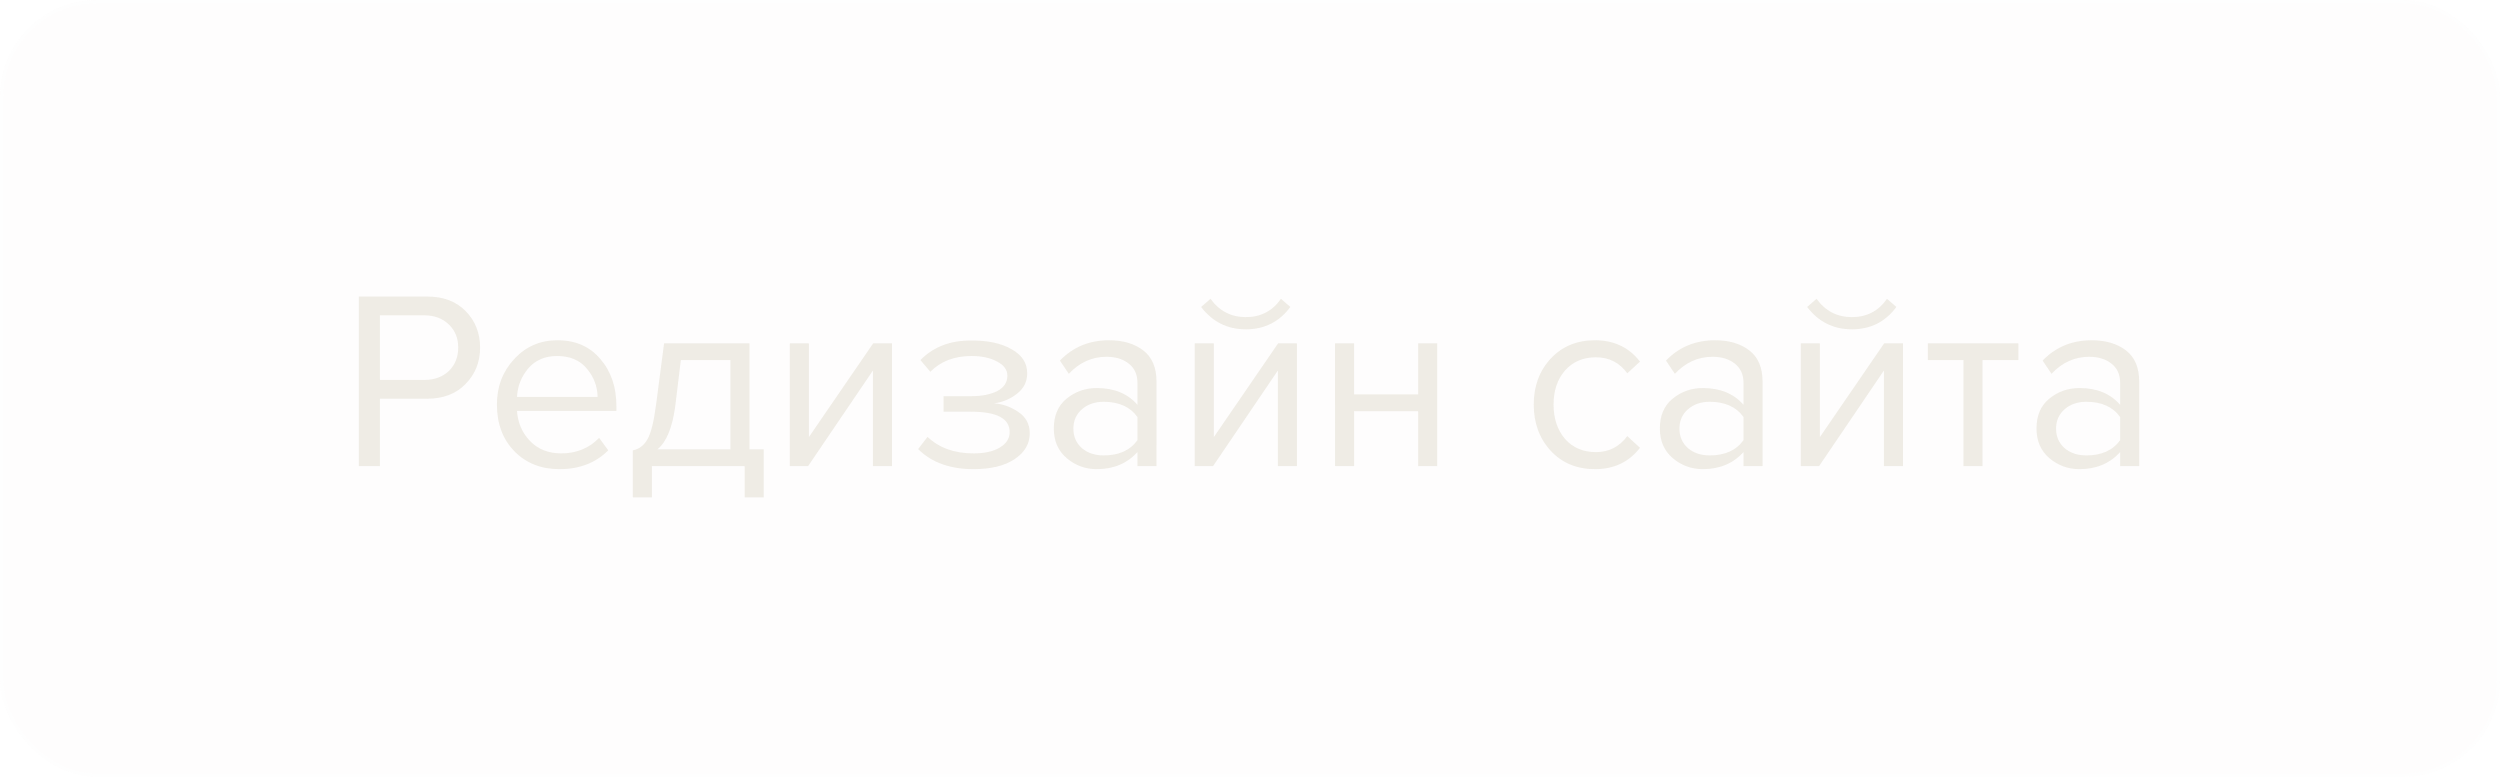 <svg xmlns="http://www.w3.org/2000/svg" width="708" height="220" fill="none"><g filter="url(#a)"><rect width="708" height="220" rx="27.5" fill="#EFECE5" fill-opacity=".08"/><path d="M107.592 132h-5.976V83.976h19.296c4.656 0 8.328 1.392 11.016 4.176 2.688 2.784 4.032 6.216 4.032 10.296 0 4.08-1.368 7.512-4.104 10.296-2.688 2.784-6.336 4.176-10.944 4.176h-13.32V132Zm12.6-24.408c2.832 0 5.136-.84 6.912-2.52 1.776-1.728 2.664-3.936 2.664-6.624 0-2.688-.888-4.872-2.664-6.552-1.776-1.728-4.08-2.592-6.912-2.592h-12.6v18.288h12.6Zm38.248 25.272c-5.184 0-9.432-1.68-12.744-5.04-3.312-3.408-4.968-7.824-4.968-13.248 0-5.088 1.632-9.384 4.896-12.888 3.264-3.552 7.344-5.328 12.24-5.328 5.136 0 9.192 1.776 12.168 5.328 3.024 3.504 4.536 7.944 4.536 13.32v1.368h-28.152c.24 3.408 1.488 6.264 3.744 8.568 2.256 2.304 5.184 3.456 8.784 3.456 4.32 0 7.896-1.464 10.728-4.392l2.592 3.528c-3.552 3.552-8.16 5.328-13.824 5.328Zm10.8-20.448c-.048-2.976-1.056-5.64-3.024-7.992-1.968-2.4-4.776-3.6-8.424-3.6-3.456 0-6.192 1.176-8.208 3.528-1.968 2.352-3.024 5.04-3.168 8.064h22.824Zm9.97 28.44v-13.32c1.776-.336 3.168-1.392 4.176-3.168 1.008-1.824 1.824-5.16 2.448-10.008l2.232-17.136h24.192v30.024h4.032v13.608h-5.4V132h-26.28v8.856h-5.4Zm13.608-38.88-1.584 13.032c-.816 6.096-2.496 10.176-5.04 12.24h20.664v-25.272h-14.04ZM228.857 132h-5.184V97.224h5.4v26.568l18.216-26.568h5.328V132h-5.4v-27.072L228.857 132Zm46.855.864c-6.672 0-11.904-1.896-15.696-5.688l2.664-3.456c3.264 3.12 7.608 4.68 13.032 4.68 3.12 0 5.592-.552 7.416-1.656 1.872-1.104 2.808-2.568 2.808-4.392 0-3.84-3.648-5.76-10.944-5.76h-7.776V112.2h7.776c3.024 0 5.496-.48 7.416-1.44 1.92-1.008 2.88-2.472 2.88-4.392 0-1.632-.96-2.952-2.88-3.96-1.92-1.056-4.344-1.584-7.272-1.584-4.848 0-8.736 1.488-11.664 4.464l-2.808-3.312c3.6-3.696 8.352-5.544 14.256-5.544 4.752-.048 8.592.768 11.52 2.448 2.976 1.632 4.464 3.912 4.464 6.84 0 2.4-.984 4.344-2.952 5.832-1.92 1.488-4.056 2.376-6.408 2.664 2.448.192 4.728 1.008 6.84 2.448 2.16 1.44 3.24 3.456 3.24 6.048 0 2.976-1.44 5.424-4.32 7.344-2.832 1.872-6.696 2.808-11.592 2.808Zm51.816-.864h-5.4v-3.96c-2.928 3.216-6.768 4.824-11.52 4.824-3.216 0-6.048-1.032-8.496-3.096-2.448-2.064-3.672-4.872-3.672-8.424 0-3.648 1.2-6.456 3.6-8.424 2.448-2.016 5.304-3.024 8.568-3.024 4.944 0 8.784 1.584 11.52 4.752v-6.264c0-2.304-.816-4.104-2.448-5.4-1.632-1.296-3.744-1.944-6.336-1.944-4.08 0-7.632 1.608-10.656 4.824l-2.52-3.744c3.696-3.84 8.328-5.76 13.896-5.76 3.984 0 7.224.96 9.72 2.88 2.496 1.92 3.744 4.872 3.744 8.856V132Zm-14.976-3.024c4.32 0 7.512-1.44 9.576-4.32v-6.552c-2.064-2.88-5.256-4.32-9.576-4.32-2.496 0-4.56.72-6.192 2.16-1.584 1.392-2.376 3.216-2.376 5.472 0 2.208.792 4.032 2.376 5.472 1.632 1.392 3.696 2.088 6.192 2.088ZM343.537 132h-5.184V97.224h5.4v26.568l18.216-26.568h5.328V132h-5.4v-27.072L343.537 132Zm21.888-45.072c-3.12 4.224-7.32 6.336-12.6 6.336-5.232 0-9.456-2.112-12.672-6.336l2.664-2.304c2.496 3.456 5.832 5.184 10.008 5.184 4.224 0 7.536-1.728 9.936-5.184l2.664 2.304ZM383.48 132h-5.4V97.224h5.4v14.472h18.144V97.224h5.4V132h-5.4v-15.552H383.48V132Zm68.225.864c-5.136 0-9.312-1.728-12.528-5.184-3.216-3.504-4.824-7.872-4.824-13.104 0-5.232 1.608-9.576 4.824-13.032 3.216-3.456 7.392-5.184 12.528-5.184 5.376 0 9.624 2.016 12.744 6.048l-3.6 3.312c-2.208-3.024-5.16-4.536-8.856-4.536-3.648 0-6.576 1.248-8.784 3.744-2.16 2.496-3.24 5.712-3.24 9.648s1.08 7.176 3.24 9.72c2.208 2.496 5.136 3.744 8.784 3.744 3.648 0 6.6-1.512 8.856-4.536l3.6 3.312c-3.12 4.032-7.368 6.048-12.744 6.048Zm47.456-.864h-5.4v-3.96c-2.928 3.216-6.768 4.824-11.52 4.824-3.216 0-6.048-1.032-8.496-3.096-2.448-2.064-3.672-4.872-3.672-8.424 0-3.648 1.2-6.456 3.6-8.424 2.448-2.016 5.304-3.024 8.568-3.024 4.944 0 8.784 1.584 11.52 4.752v-6.264c0-2.304-.816-4.104-2.448-5.4-1.632-1.296-3.744-1.944-6.336-1.944-4.08 0-7.632 1.608-10.656 4.824l-2.52-3.744c3.696-3.84 8.328-5.76 13.896-5.76 3.984 0 7.224.96 9.72 2.88 2.496 1.92 3.744 4.872 3.744 8.856V132Zm-14.976-3.024c4.32 0 7.512-1.44 9.576-4.32v-6.552c-2.064-2.88-5.256-4.32-9.576-4.32-2.496 0-4.56.72-6.192 2.16-1.584 1.392-2.376 3.216-2.376 5.472 0 2.208.792 4.032 2.376 5.472 1.632 1.392 3.696 2.088 6.192 2.088ZM515.17 132h-5.184V97.224h5.4v26.568l18.216-26.568h5.328V132h-5.4v-27.072L515.17 132Zm21.888-45.072c-3.12 4.224-7.32 6.336-12.6 6.336-5.232 0-9.456-2.112-12.672-6.336l2.664-2.304c2.496 3.456 5.832 5.184 10.008 5.184 4.224 0 7.536-1.728 9.936-5.184l2.664 2.304ZM561.449 132h-5.4v-30.024h-10.08v-4.752h25.632v4.752h-10.152V132Zm44.376 0h-5.4v-3.96c-2.928 3.216-6.768 4.824-11.52 4.824-3.216 0-6.048-1.032-8.496-3.096-2.448-2.064-3.672-4.872-3.672-8.424 0-3.648 1.2-6.456 3.6-8.424 2.448-2.016 5.304-3.024 8.568-3.024 4.944 0 8.784 1.584 11.52 4.752v-6.264c0-2.304-.816-4.104-2.448-5.4-1.632-1.296-3.744-1.944-6.336-1.944-4.08 0-7.632 1.608-10.656 4.824l-2.52-3.744c3.696-3.84 8.328-5.76 13.896-5.76 3.984 0 7.224.96 9.72 2.88 2.496 1.92 3.744 4.872 3.744 8.856V132Zm-14.976-3.024c4.32 0 7.512-1.44 9.576-4.32v-6.552c-2.064-2.88-5.256-4.32-9.576-4.32-2.496 0-4.56.72-6.192 2.16-1.584 1.392-2.376 3.216-2.376 5.472 0 2.208.792 4.032 2.376 5.472 1.632 1.392 3.696 2.088 6.192 2.088Z" fill="#EFECE5"/><rect x=".5" y=".5" width="707" height="219" rx="27" stroke="#fff" stroke-opacity=".14"/></g><defs><filter id="a" x="-288" y="-288" width="1284" height="796" filterUnits="userSpaceOnUse" color-interpolation-filters="sRGB"><feFlood flood-opacity="0" result="BackgroundImageFix"/><feGaussianBlur in="BackgroundImage" stdDeviation="36"/><feComposite in2="SourceAlpha" operator="in" result="effect1_backgroundBlur_25_2422"/><feBlend in="SourceGraphic" in2="effect1_backgroundBlur_25_2422" result="shape"/></filter></defs></svg>